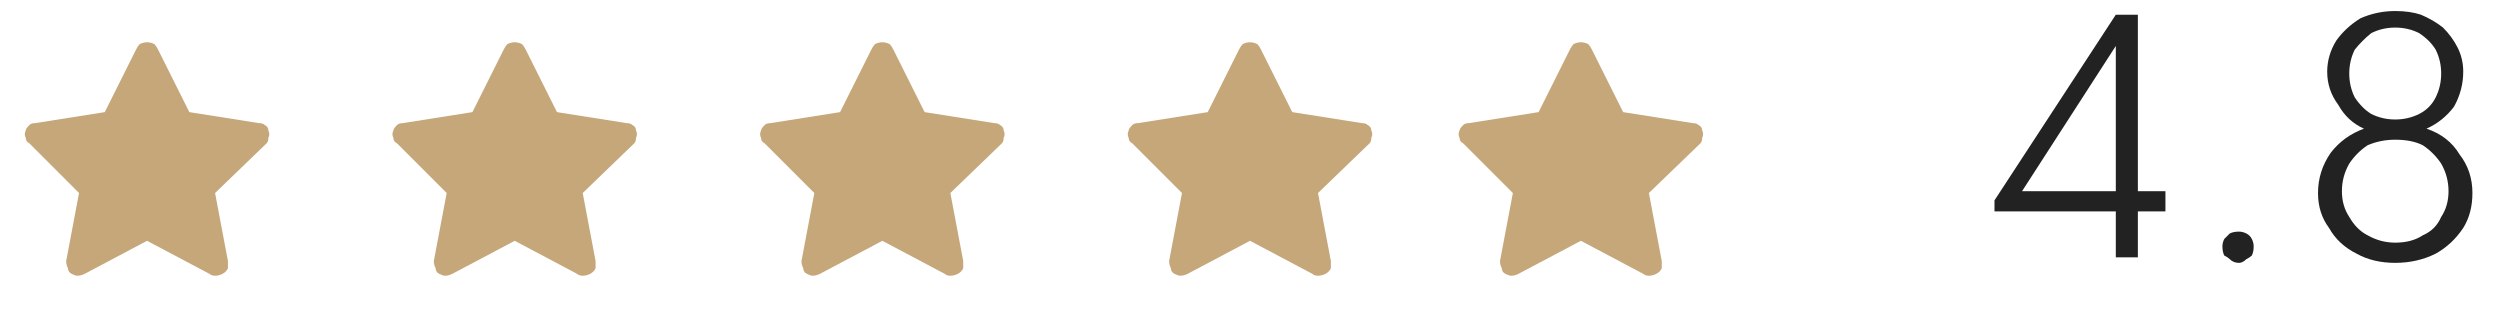 <?xml version="1.0" encoding="UTF-8"?>
<svg xmlns="http://www.w3.org/2000/svg" version="1.2" viewBox="0 0 136 18" width="136" height="18">
  <title>Group-10-svg</title>
  <defs>
    <clipPath id="cp1">
      <path d="m0 1h16v16h-16z"></path>
    </clipPath>
    <clipPath id="cp2">
      <path d="m20 1h16v16h-16z"></path>
    </clipPath>
    <clipPath id="cp3">
      <path d="m40 1h16v16h-16z"></path>
    </clipPath>
    <clipPath id="cp4">
      <path d="m60 1h16v16h-16z"></path>
    </clipPath>
    <clipPath id="cp5">
      <path d="m78 1h16v16h-16z"></path>
    </clipPath>
  </defs>
  <style>
		.s0 { fill: #222222 } 
		.s1 { fill: #c5a77a } 
	</style>
  <path id="Layer" fill-rule="evenodd" class="s0" d="m115.1 14v-2.5h-6.6v-0.6l6.6-10.1h1.2v9.6h1.5v1.1h-1.5v2.5zm-5.1-3.6h5.1v-7.9zm11.8 3.9q-0.3 0-0.5-0.2-0.1-0.1-0.3-0.2-0.1-0.2-0.1-0.5 0-0.2 0.1-0.4 0.2-0.2 0.3-0.3 0.2-0.1 0.5-0.1 0.2 0 0.4 0.1 0.2 0.1 0.3 0.3 0.1 0.2 0.1 0.4 0 0.3-0.1 0.5-0.1 0.1-0.3 0.2-0.2 0.2-0.4 0.2zm8.5 0q-1.2 0-2.1-0.5-1-0.5-1.5-1.4-0.6-0.8-0.6-1.9 0-1.2 0.7-2.2 0.7-0.9 1.8-1.3-0.9-0.4-1.4-1.3-0.6-0.8-0.6-1.8 0-0.9 0.5-1.7 0.5-0.7 1.3-1.2 0.9-0.4 1.9-0.4 0.8 0 1.4 0.2 0.7 0.3 1.2 0.7 0.5 0.5 0.8 1.1 0.3 0.6 0.3 1.3 0 1-0.5 1.9-0.6 0.8-1.5 1.2 1.2 0.4 1.8 1.4 0.7 0.9 0.7 2.1 0 1.1-0.5 1.9-0.6 0.9-1.5 1.4-1 0.5-2.2 0.5zm0-1.1q0.9 0 1.5-0.4 0.7-0.3 1-1 0.4-0.6 0.4-1.4 0-0.8-0.4-1.5-0.4-0.6-1-1-0.6-0.3-1.5-0.3-0.8 0-1.5 0.3-0.6 0.4-1 1-0.4 0.7-0.4 1.5 0 0.8 0.4 1.4 0.4 0.7 1 1 0.7 0.4 1.5 0.4zm0-6.7q0.7 0 1.3-0.3 0.6-0.3 0.9-0.9 0.3-0.6 0.3-1.3 0-0.7-0.3-1.3-0.3-0.5-0.9-0.9-0.6-0.3-1.3-0.3-0.7 0-1.3 0.3-0.5 0.4-0.9 0.9-0.3 0.6-0.3 1.3 0 0.7 0.3 1.3 0.4 0.6 0.9 0.9 0.6 0.3 1.3 0.3z"></path>
  <g id="Clip-Path" clip-path="url(#cp1)">
    <g id="Layer">
      <path id="Layer" class="s1" d="m11.7 15q-0.2 0-0.3-0.1l-3.4-1.8-3.4 1.8q-0.2 0.1-0.4 0.1-0.1 0-0.3-0.1-0.2-0.1-0.2-0.3-0.1-0.2-0.1-0.4l0.7-3.7-2.7-2.7q-0.2-0.1-0.2-0.3-0.1-0.2 0-0.4 0-0.1 0.2-0.3 0.1-0.1 0.3-0.1l3.8-0.6 1.7-3.4q0.1-0.2 0.2-0.3 0.2-0.1 0.4-0.1 0.2 0 0.4 0.1 0.1 0.1 0.2 0.3l1.7 3.4 3.8 0.6q0.2 0 0.3 0.1 0.2 0.1 0.2 0.3 0.1 0.2 0 0.4 0 0.2-0.1 0.3l-2.8 2.7 0.7 3.7q0 0.2 0 0.4-0.1 0.2-0.3 0.3-0.2 0.1-0.4 0.1z"></path>
    </g>
  </g>
  <g id="Clip-Path" clip-path="url(#cp2)">
    <g id="Layer">
      <path id="Layer" class="s1" d="m31.7 15q-0.2 0-0.3-0.1l-3.4-1.8-3.4 1.8q-0.2 0.1-0.4 0.1-0.1 0-0.3-0.1-0.2-0.1-0.2-0.3-0.1-0.2-0.1-0.4l0.7-3.7-2.7-2.7q-0.2-0.1-0.2-0.3-0.1-0.2 0-0.4 0-0.1 0.2-0.3 0.1-0.1 0.3-0.1l3.8-0.6 1.7-3.4q0.1-0.2 0.2-0.3 0.2-0.1 0.4-0.1 0.2 0 0.4 0.1 0.1 0.1 0.2 0.3l1.7 3.4 3.8 0.6q0.2 0 0.3 0.1 0.2 0.1 0.2 0.3 0.1 0.2 0 0.4 0 0.2-0.1 0.3l-2.8 2.7 0.7 3.7q0 0.2 0 0.4-0.1 0.2-0.3 0.3-0.2 0.1-0.4 0.1z"></path>
    </g>
  </g>
  <g id="Clip-Path" clip-path="url(#cp3)">
    <g id="Layer">
      <path id="Layer" class="s1" d="m51.7 15q-0.2 0-0.3-0.1l-3.4-1.8-3.4 1.8q-0.2 0.1-0.4 0.1-0.1 0-0.3-0.1-0.2-0.1-0.2-0.3-0.1-0.2-0.1-0.4l0.7-3.7-2.7-2.7q-0.2-0.1-0.2-0.3-0.1-0.2 0-0.4 0-0.1 0.2-0.3 0.1-0.1 0.3-0.1l3.8-0.6 1.7-3.4q0.1-0.2 0.2-0.3 0.2-0.1 0.4-0.1 0.2 0 0.4 0.1 0.1 0.1 0.2 0.3l1.7 3.4 3.8 0.6q0.2 0 0.3 0.1 0.2 0.1 0.2 0.3 0.1 0.2 0 0.4 0 0.2-0.1 0.3l-2.8 2.7 0.7 3.7q0 0.2 0 0.4-0.1 0.2-0.3 0.3-0.2 0.1-0.4 0.1z"></path>
    </g>
  </g>
  <g id="Clip-Path" clip-path="url(#cp4)">
    <g id="Layer">
      <path id="Layer" class="s1" d="m71.7 15q-0.2 0-0.3-0.1l-3.4-1.8-3.4 1.8q-0.2 0.1-0.4 0.1-0.1 0-0.3-0.1-0.2-0.1-0.2-0.3-0.1-0.2-0.1-0.4l0.7-3.7-2.7-2.7q-0.2-0.1-0.2-0.3-0.1-0.2 0-0.4 0-0.1 0.2-0.3 0.1-0.1 0.3-0.1l3.8-0.6 1.7-3.4q0.1-0.2 0.2-0.3 0.2-0.1 0.4-0.1 0.2 0 0.4 0.1 0.1 0.1 0.2 0.3l1.7 3.4 3.8 0.6q0.2 0 0.3 0.1 0.2 0.1 0.2 0.3 0.1 0.2 0 0.4 0 0.2-0.1 0.3l-2.8 2.7 0.7 3.7q0 0.2 0 0.4-0.1 0.2-0.3 0.3-0.2 0.1-0.4 0.1z"></path>
    </g>
  </g>
  <g id="Clip-Path copy" clip-path="url(#cp5)">
    <g id="Layer">
      <path id="Layer" class="s1" d="m89.7 15q-0.2 0-0.3-0.1l-3.4-1.8-3.4 1.8q-0.2 0.1-0.4 0.1-0.1 0-0.3-0.1-0.2-0.1-0.2-0.3-0.1-0.2-0.1-0.4l0.7-3.7-2.7-2.7q-0.2-0.1-0.2-0.3-0.1-0.2 0-0.4 0-0.1 0.2-0.3 0.1-0.1 0.3-0.1l3.8-0.6 1.7-3.4q0.1-0.2 0.2-0.3 0.2-0.1 0.4-0.1 0.2 0 0.4 0.1 0.1 0.1 0.2 0.3l1.7 3.4 3.8 0.6q0.2 0 0.3 0.1 0.2 0.1 0.2 0.3 0.1 0.2 0 0.4 0 0.2-0.1 0.3l-2.8 2.7 0.7 3.7q0 0.2 0 0.4-0.1 0.2-0.3 0.3-0.2 0.1-0.4 0.1z"></path>
    </g>
  </g>
</svg>
